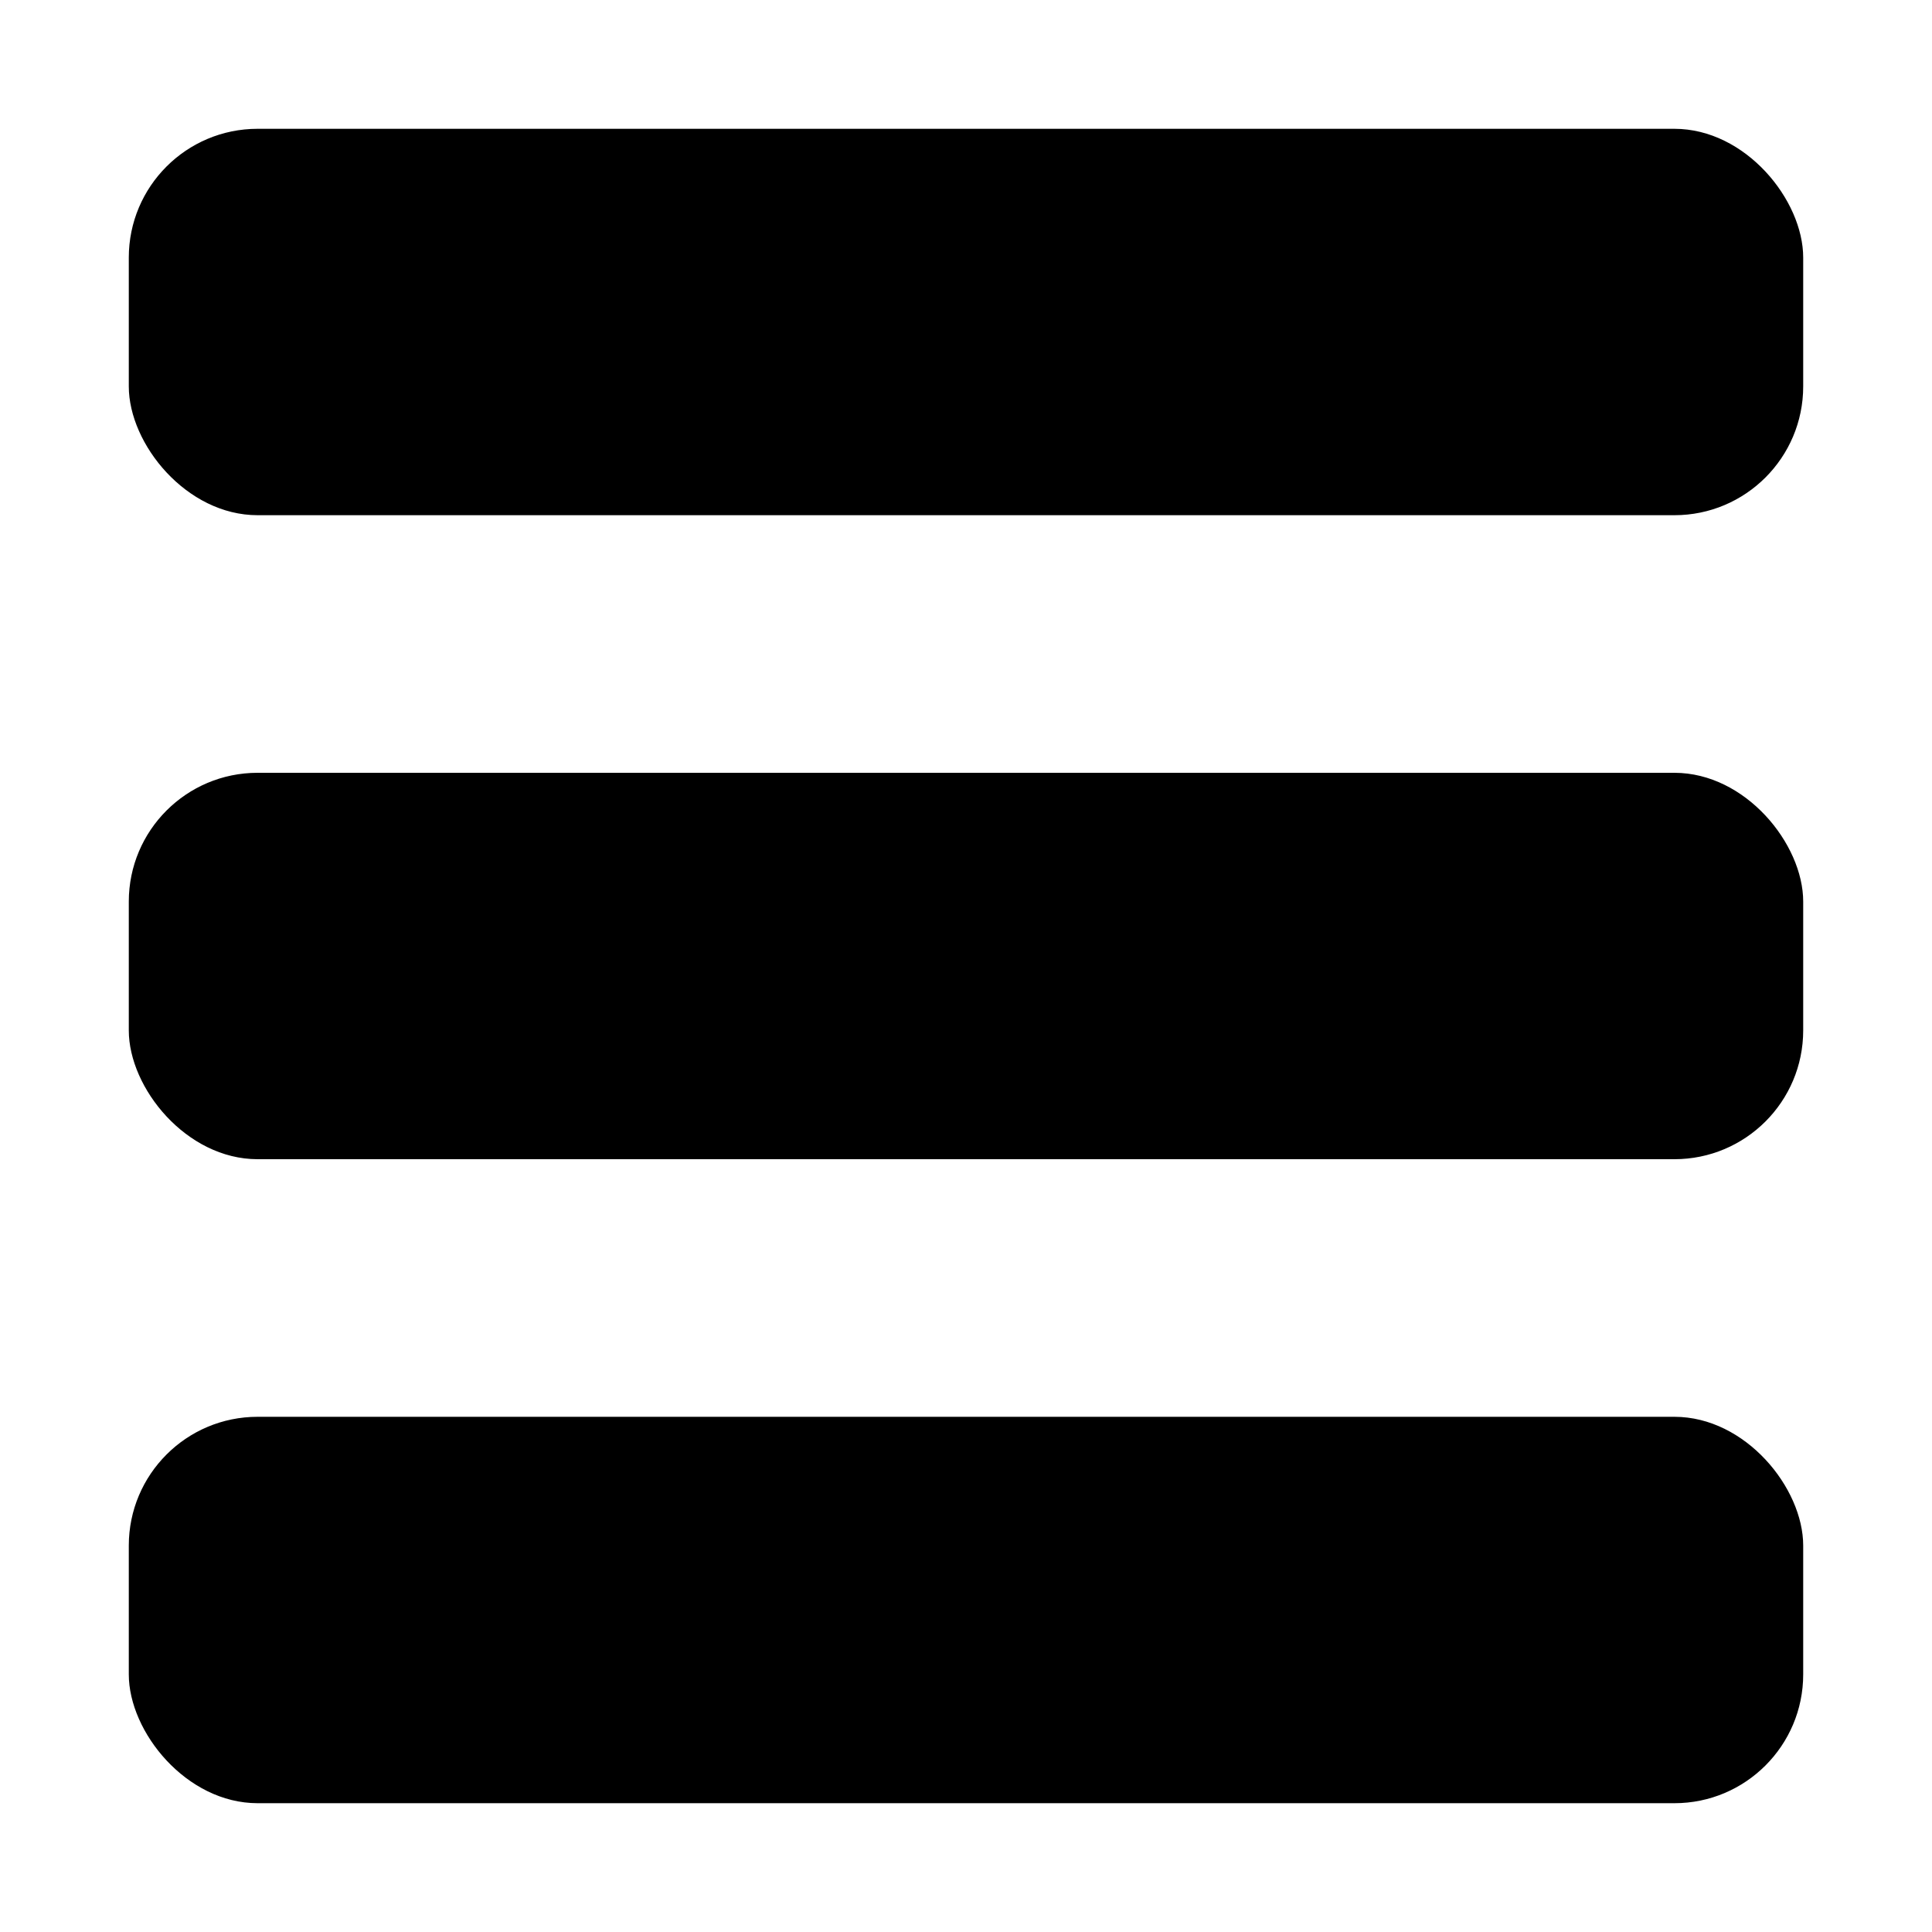<?xml version="1.0" encoding="UTF-8"?>
<svg width="15px" height="15px" viewBox="0 0 15 15" version="1.1" xmlns="http://www.w3.org/2000/svg" xmlns:xlink="http://www.w3.org/1999/xlink">
    <!-- Generator: Sketch 42 (36781) - http://www.bohemiancoding.com/sketch -->
    <title>Rectangle Copy 2</title>
    <desc>Created with Sketch.</desc>
    <defs></defs>
    <g id="Page-1" stroke="none" stroke-width="1" fill="none" fill-rule="evenodd">
        <g id="15px" fill="#000000">
            <rect id="Rectangle" x="1" y="1" width="13" height="3" rx="1"></rect>
            <rect id="Rectangle-Copy" x="1" y="6" width="13" height="3" rx="1"></rect>
            <rect id="Rectangle-Copy-2" x="1" y="11" width="13" height="3" rx="1"></rect>
        </g>
    </g>
</svg>